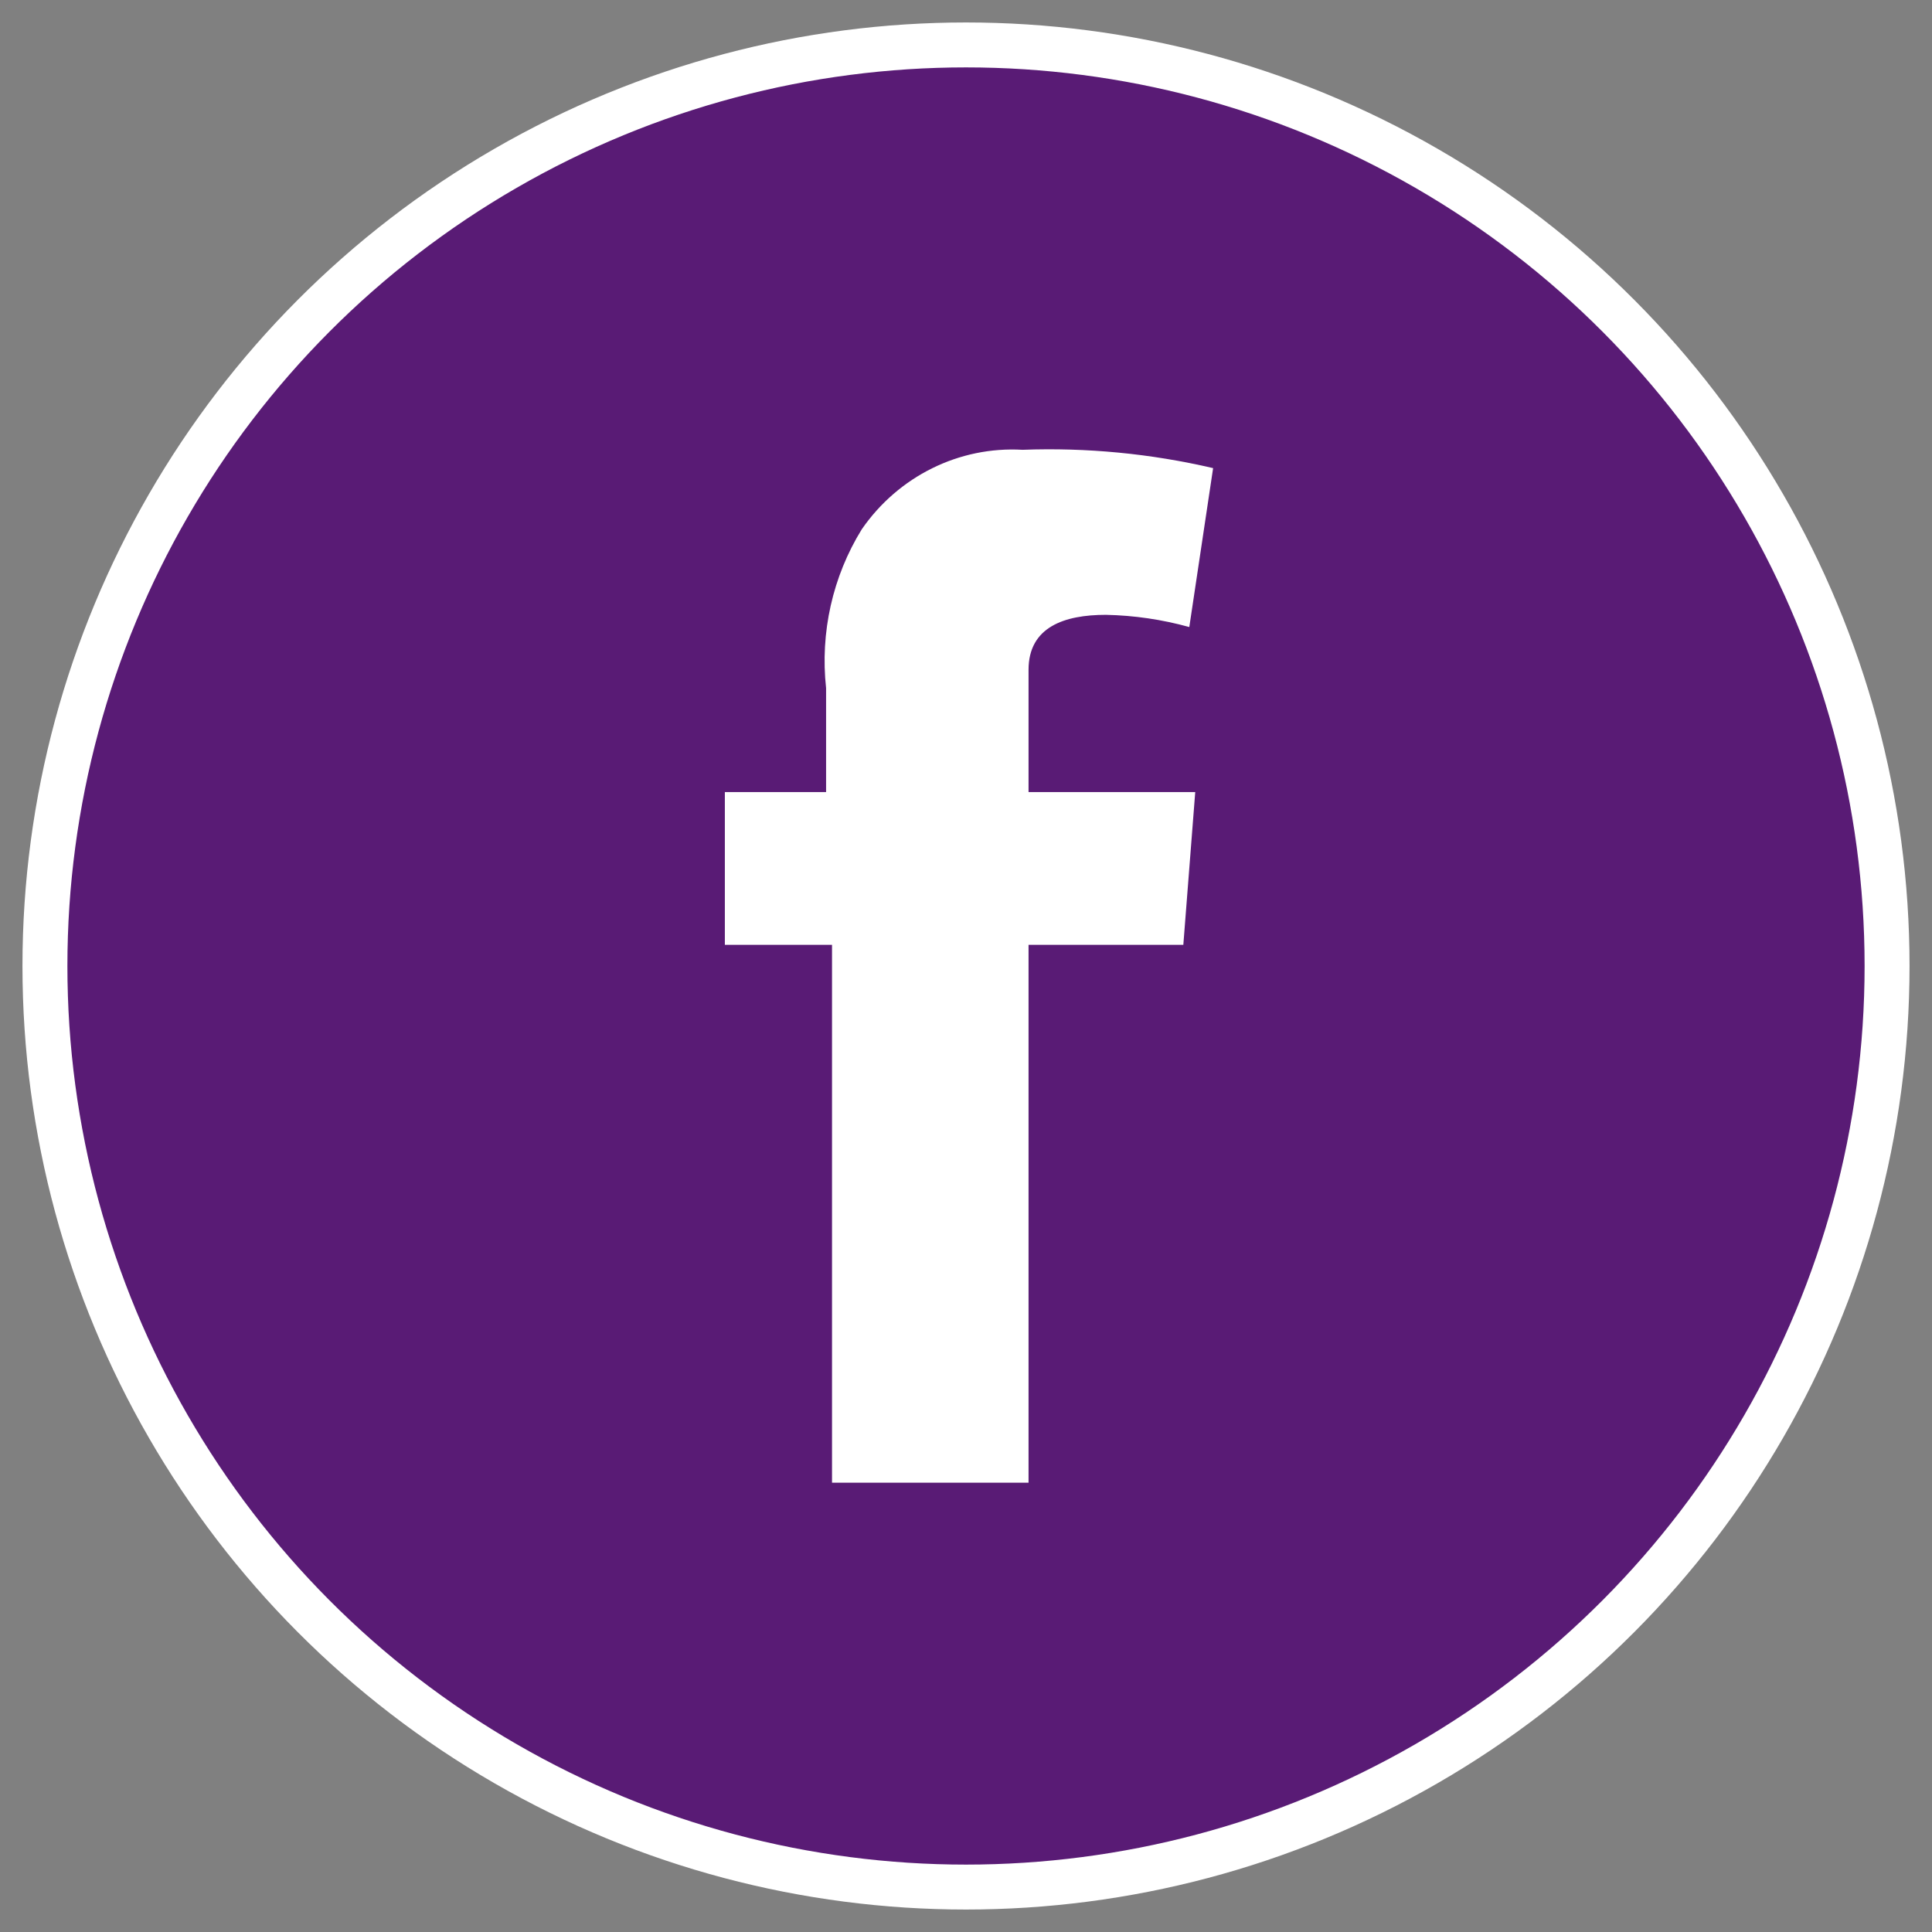 <svg width="43" height="43" viewBox="0 0 43 43" fill="none" xmlns="http://www.w3.org/2000/svg">
<rect x="0" y="0" width="43" height="43" fill="#808080" stroke="none"/>
<circle cx="21.5" cy="21.5" r="20.5" fill="#591B75" stroke="white"/>
<path fill-rule="evenodd" clip-rule="evenodd" d="M16 17.629H18.386V15.316C18.251 14.079 18.531 12.831 19.181 11.779C19.998 10.598 21.349 9.93 22.759 10.011C24.184 9.958 25.61 10.095 27 10.419L26.47 13.956C25.864 13.788 25.241 13.697 24.614 13.684C23.687 13.684 22.892 13.956 22.892 14.908V17.629H26.602L26.337 21.029H22.892V33H18.518V21.029H16.133V17.629H16Z" fill="white"/>
</svg>

